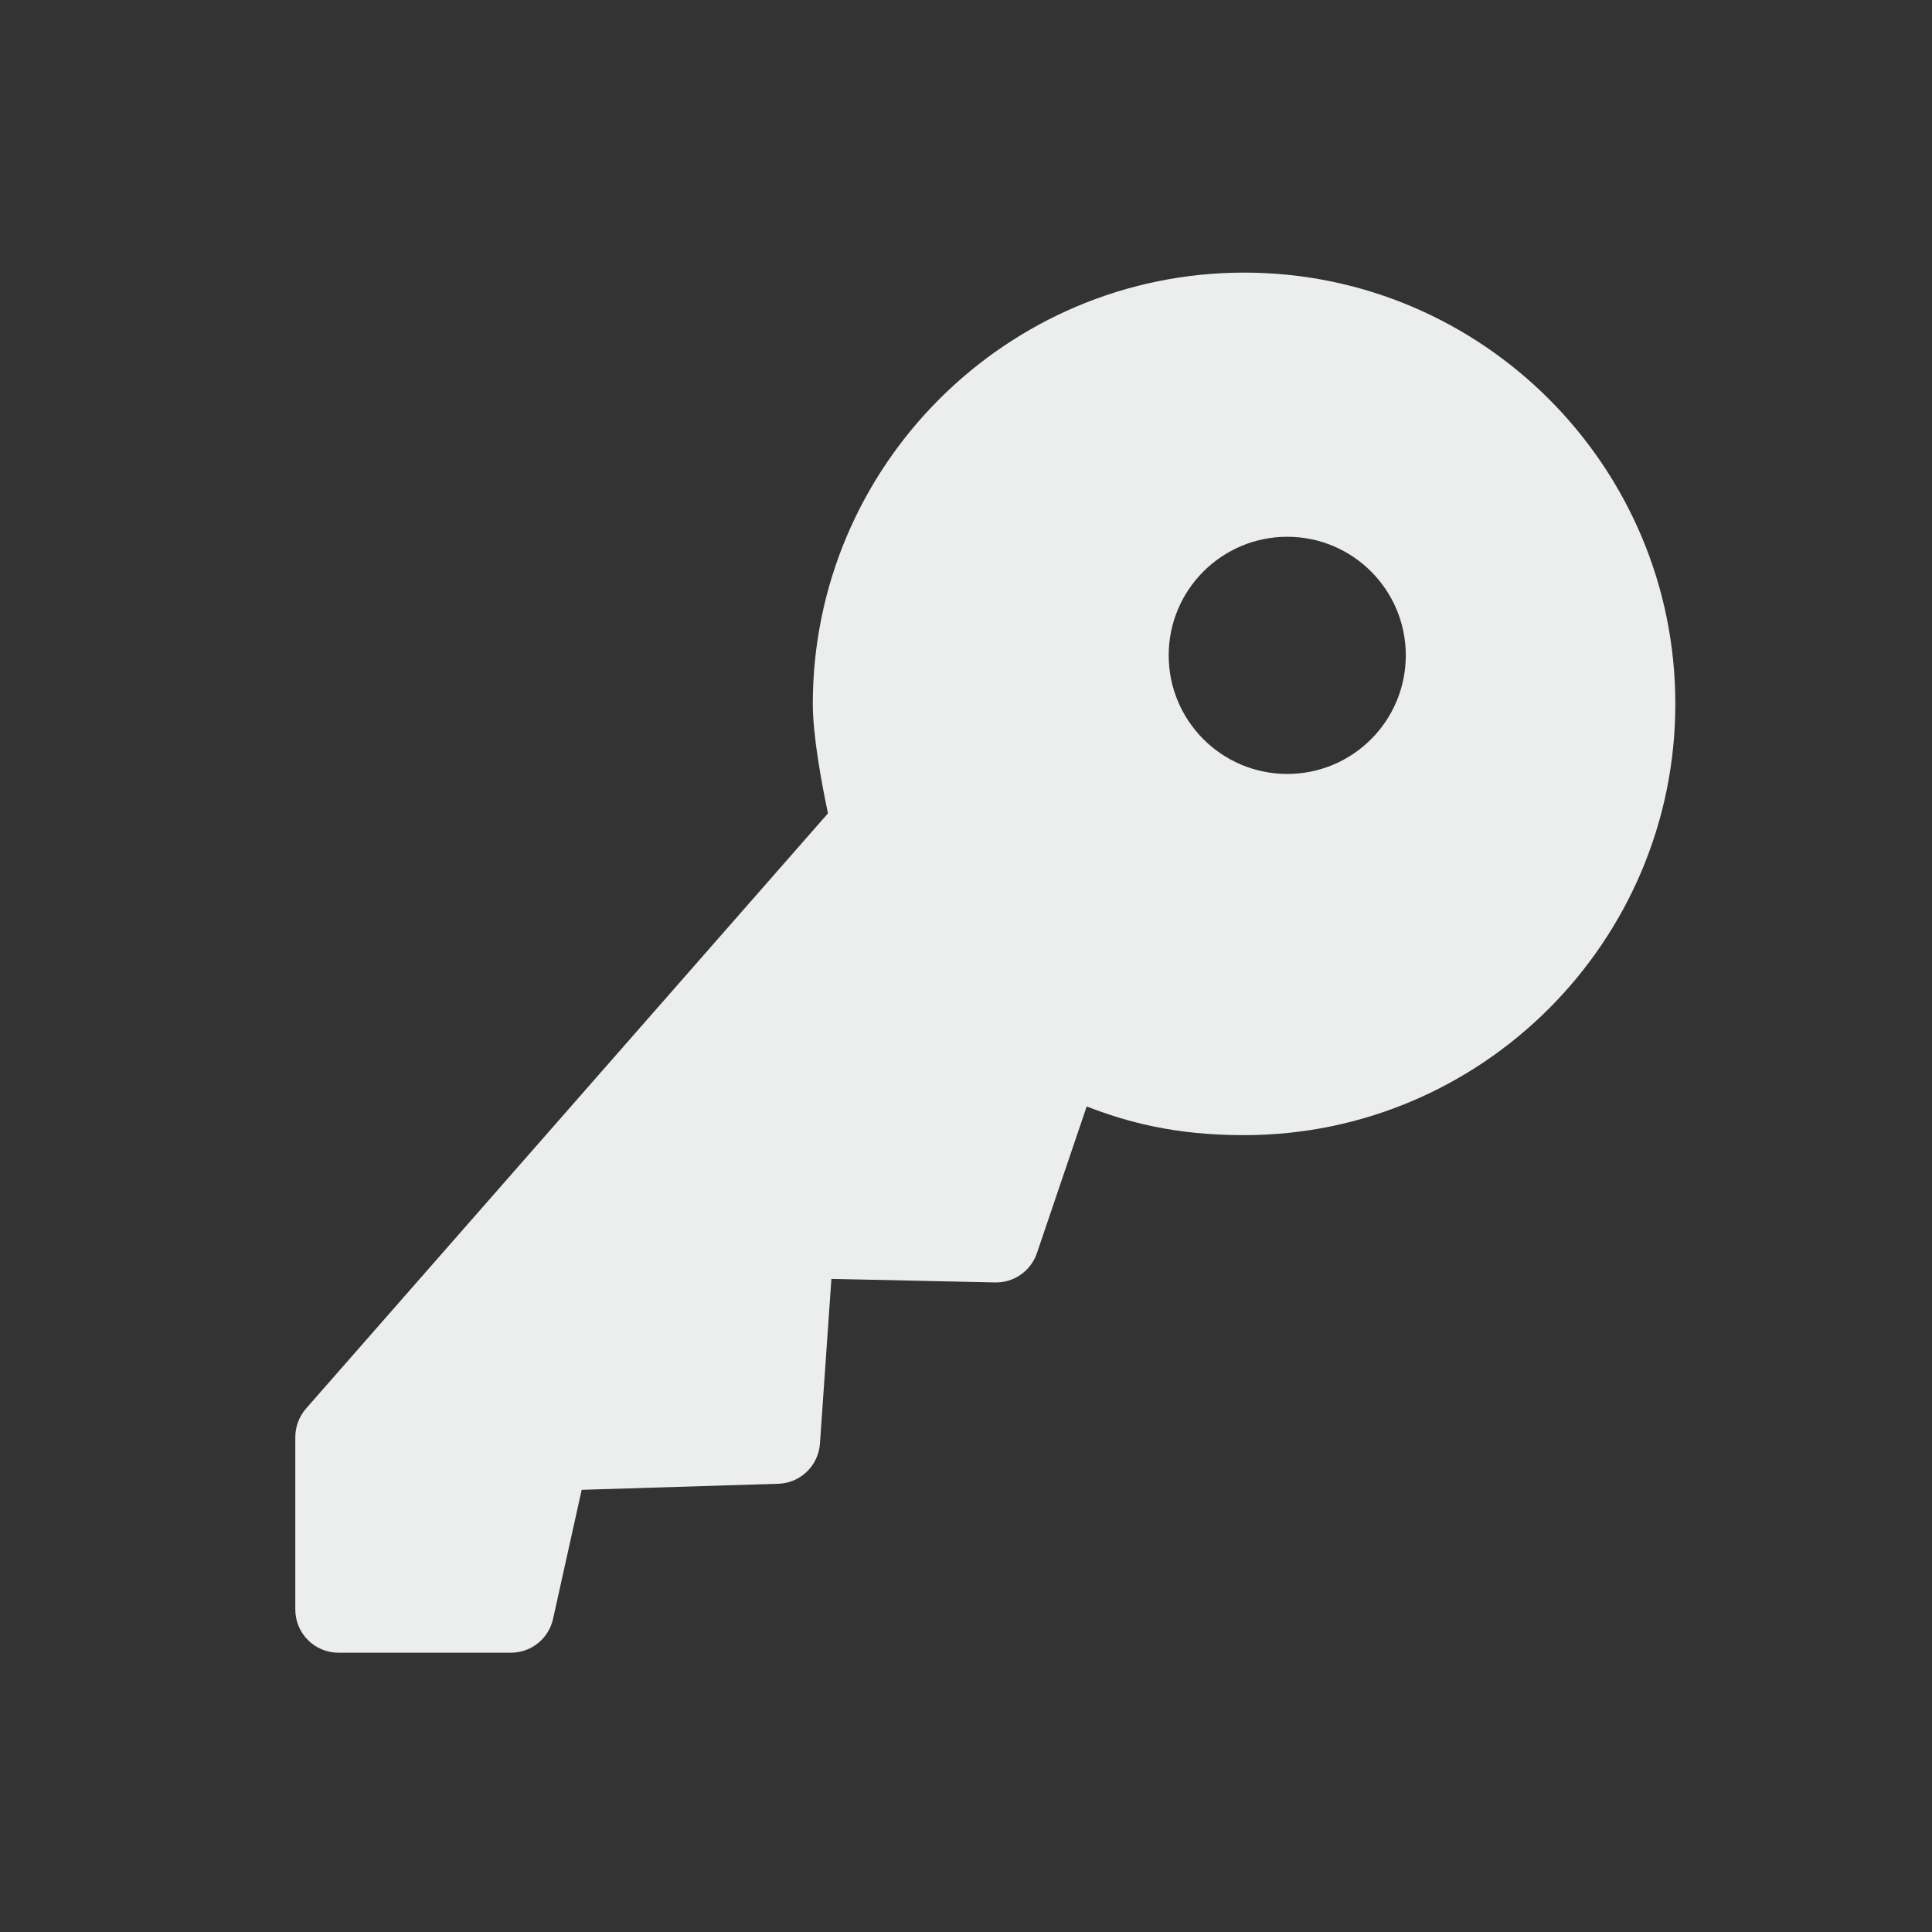 <?xml version="1.0" encoding="utf-8"?>
<!-- Generator: Adobe Illustrator 16.2.1, SVG Export Plug-In . SVG Version: 6.00 Build 0)  -->
<!DOCTYPE svg PUBLIC "-//W3C//DTD SVG 1.1//EN" "http://www.w3.org/Graphics/SVG/1.1/DTD/svg11.dtd">
<?xml-stylesheet type="text/css" href="../less/svg.css" ?>
<svg version="1.1" id="pixelegg_password" xmlns="http://www.w3.org/2000/svg" xmlns:xlink="http://www.w3.org/1999/xlink" x="0px"
	 y="0px" width="28.348px" height="28.348px" viewBox="0 0 28.348 28.348" style="enable-background:new 0 0 28.348 28.348;"
	 xml:space="preserve">
<rect x="0" y="0" width="28.348" height="28.348" fill="#333333" stroke="none"/>
<path style="fill:#ECEDED;" d="M18.255,4c-3.488,0-6.328,2.839-6.329,6.329c0,0.454,0.126,1.152,0.223,1.605L4.49,20.668
	c-0.101,0.116-0.157,0.266-0.157,0.418v2.531c0,0.349,0.284,0.633,0.633,0.633h2.531c0.297,0,0.554-0.206,0.618-0.497l0.42-1.893
	l2.886-0.089c0.324-0.01,0.588-0.267,0.61-0.589l0.168-2.417l2.401,0.052c0.276,0.007,0.524-0.167,0.614-0.428l0.731-2.154
	c0.578,0.223,1.274,0.421,2.309,0.421c3.489,0,6.328-2.84,6.328-6.328C24.583,6.839,21.744,4,18.255,4z M18.888,11.356
	c-0.961,0-1.74-0.779-1.74-1.74s0.779-1.74,1.74-1.74s1.739,0.779,1.739,1.74S19.849,11.356,18.888,11.356z"/>
<rect x="0" y="0" style="fill:none;" width="28.347" height="28.349"/>
</svg>
